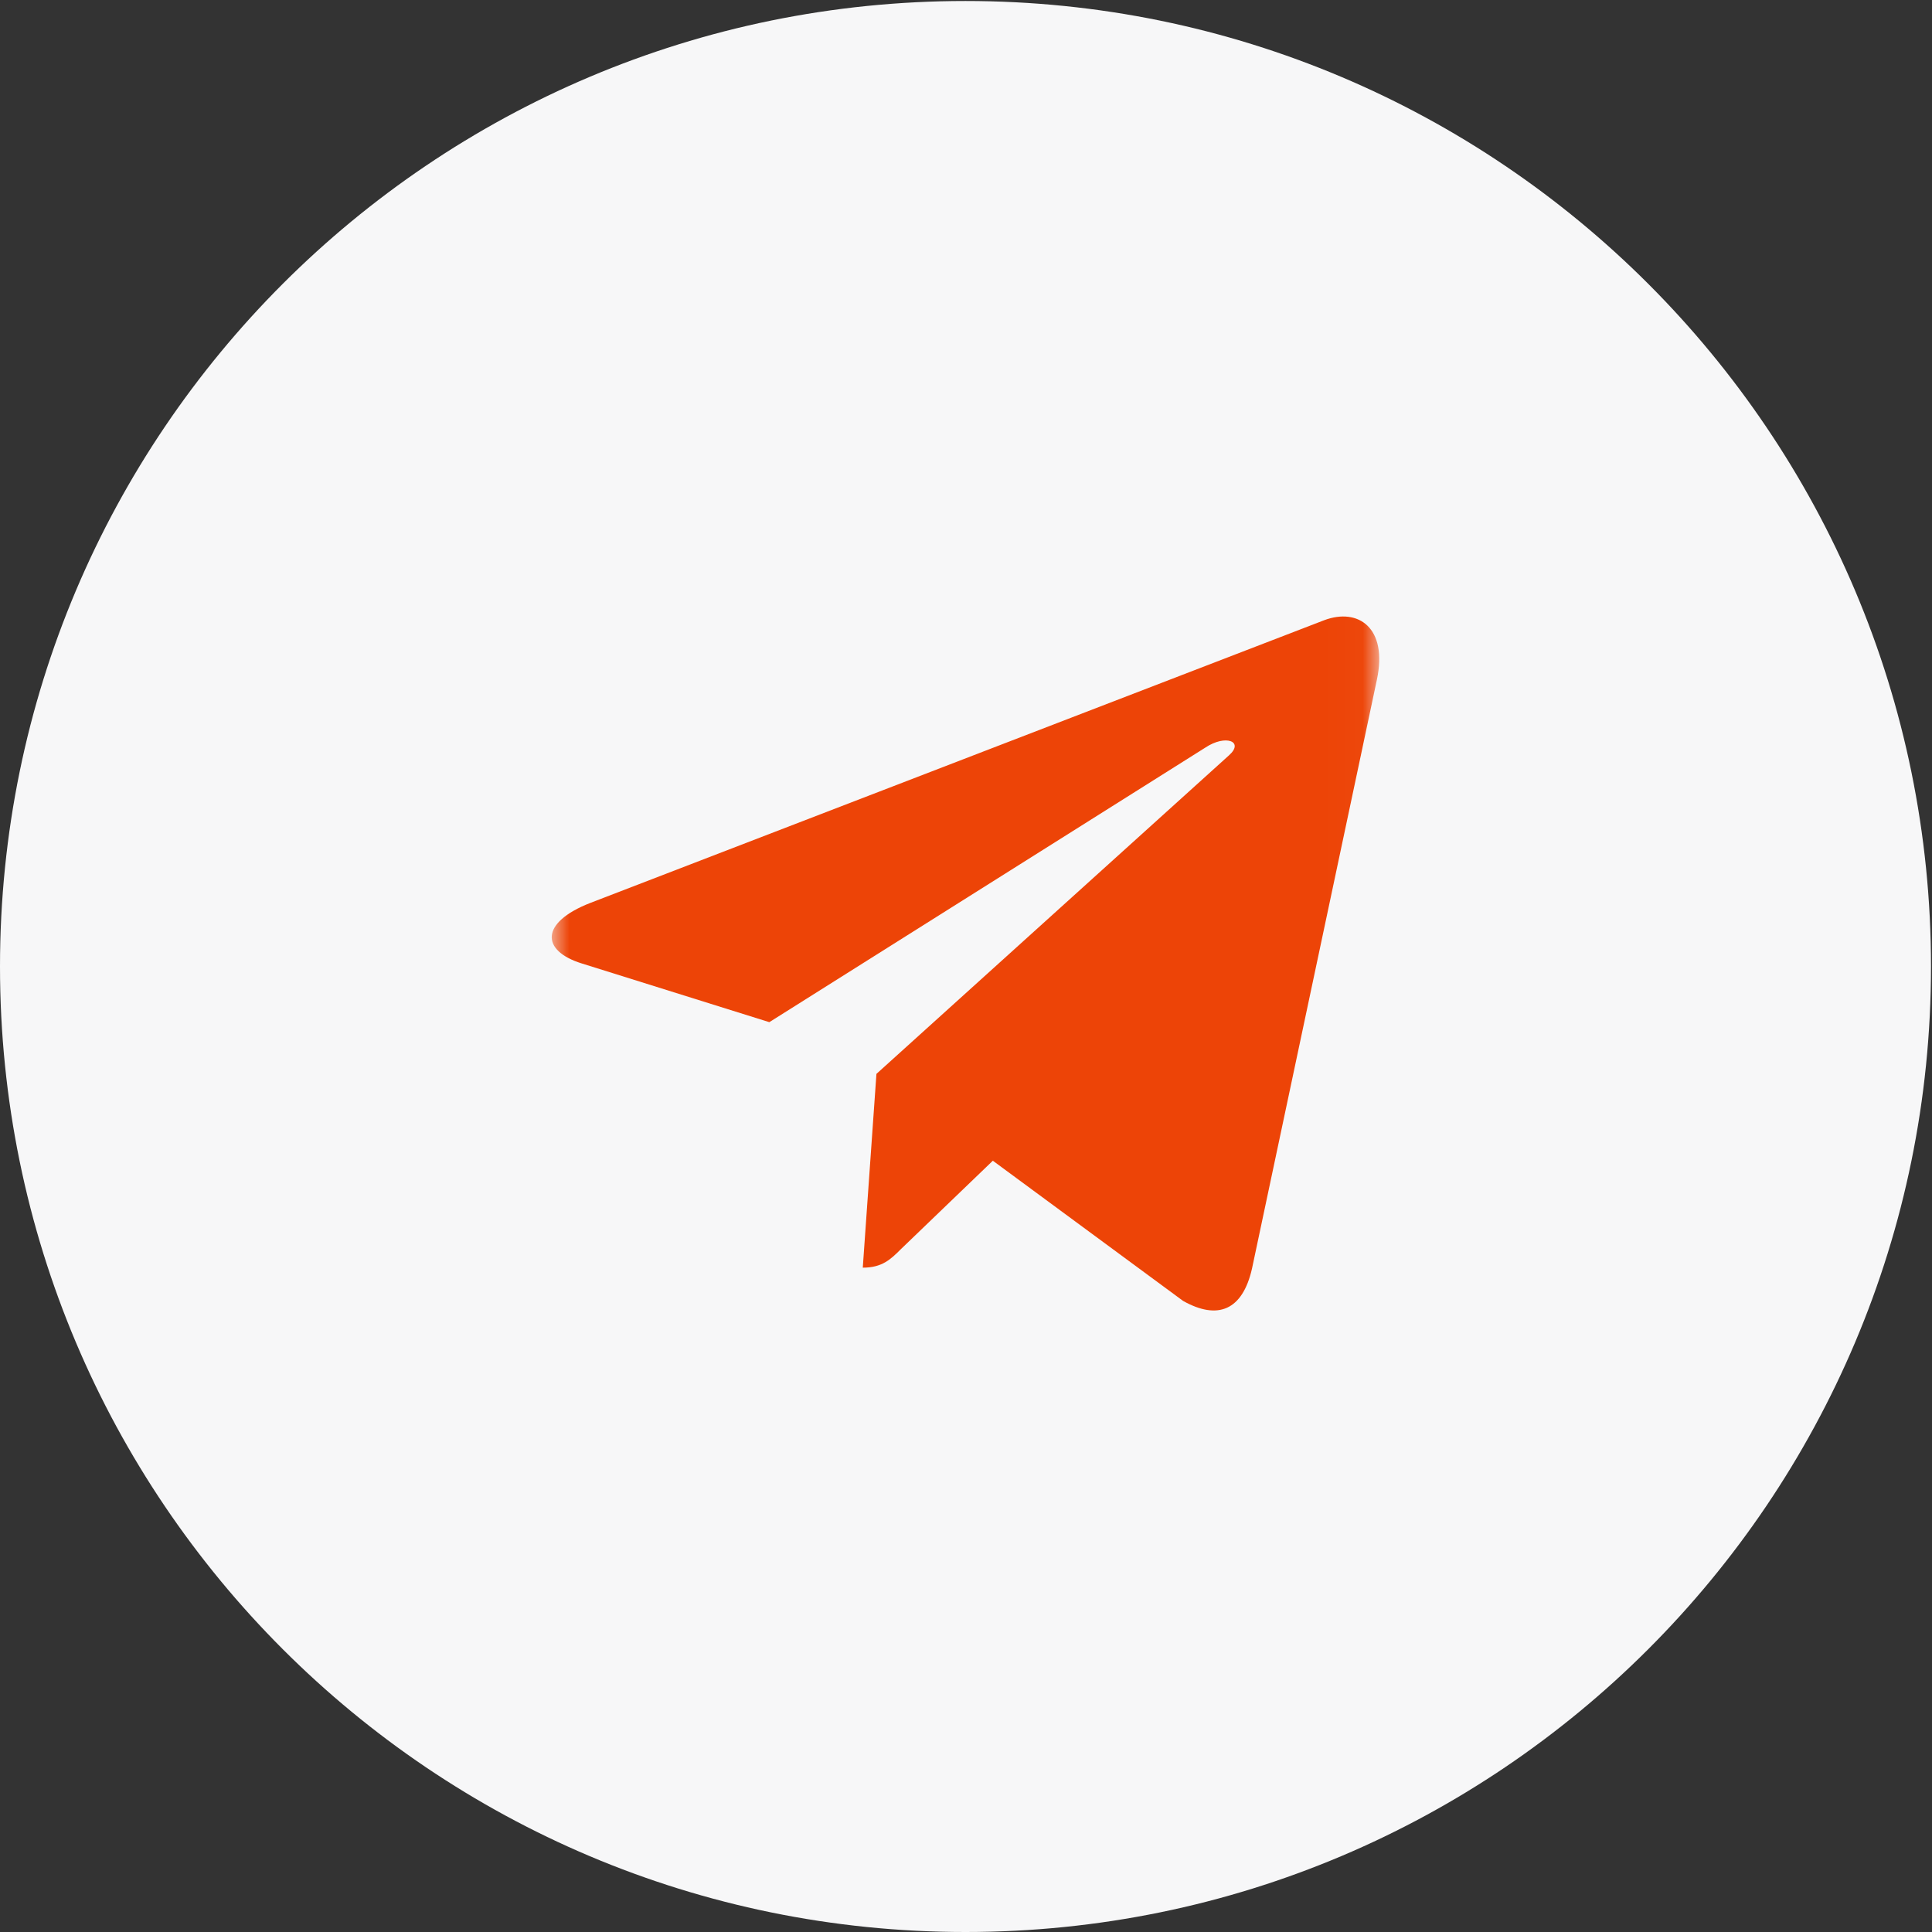 <?xml version="1.0" encoding="UTF-8"?> <svg xmlns="http://www.w3.org/2000/svg" width="56" height="56" viewBox="0 0 56 56" fill="none"><rect x="0" y="0" width="56" height="56" fill="#333333" stroke="none"/> <path d="M27.985 56C43.441 56 55.971 43.471 55.971 28.015C55.971 12.559 43.441 0.029 27.985 0.029C12.53 0.029 0 12.559 0 28.015C0 43.471 12.53 56 27.985 56Z" fill="#F7F7F8"></path> <mask id="mask0_79_1121" style="mask-type:luminance" maskUnits="userSpaceOnUse" x="15" y="14" width="25" height="28"> <path d="M39.979 14.422H15.991V41.836H39.979V14.422Z" fill="white"></path> </mask> <g mask="url(#mask0_79_1121)"> <path d="M39.91 19.701L36.29 36.77C36.017 37.975 35.305 38.275 34.293 37.708L28.778 33.644L26.117 36.203C25.822 36.497 25.576 36.744 25.008 36.744L25.404 31.127L35.626 21.891C36.07 21.494 35.529 21.275 34.935 21.671L22.299 29.628L16.859 27.925C15.675 27.555 15.654 26.742 17.105 26.174L38.383 17.977C39.369 17.607 40.231 18.196 39.91 19.701Z" fill="#ED4407"></path> </g> </svg> 